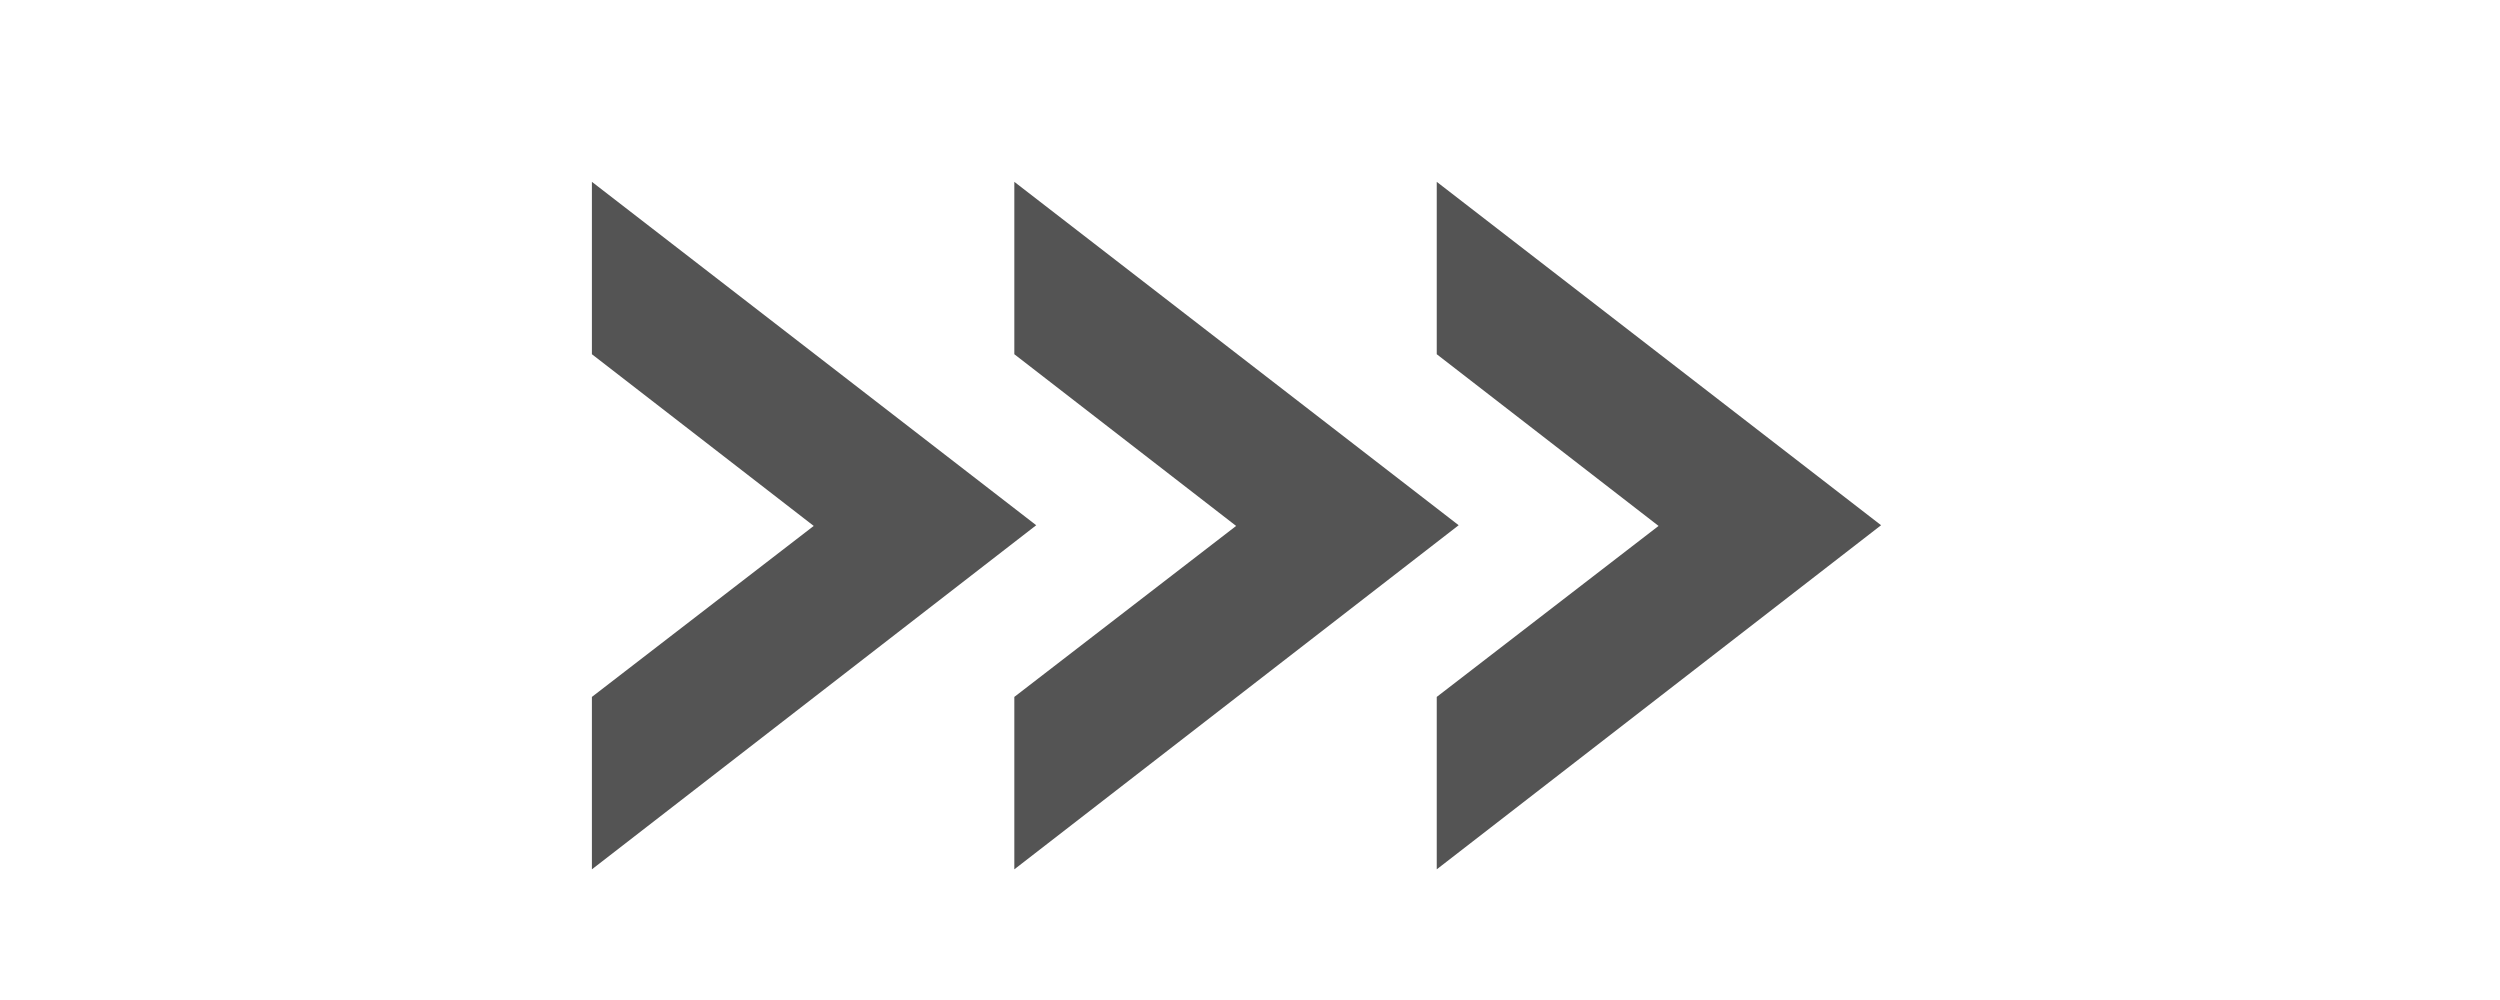 <?xml version="1.0" encoding="UTF-8"?>
<svg data-bbox="85.234 26.184 185.641 99" height="192" viewBox="0 0 360 144" width="480" xmlns="http://www.w3.org/2000/svg" data-type="color">
    <g>
        <defs>
            <clipPath id="cf64ec76-1602-4a96-b8a6-4534c5422894">
                <path d="M85 26.184h186v99H85Zm0 0"/>
            </clipPath>
        </defs>
        <g clip-path="url(#cf64ec76-1602-4a96-b8a6-4534c5422894)">
            <path d="M85.234 26.184v24.824l31.942 24.726-31.942 24.621v24.829l63.98-49.551Zm60.829 0v24.824l31.94 24.726-31.94 24.621v24.829l63.984-49.551Zm60.828 0v24.824l31.941 24.726-31.941 24.621v24.829l63.984-49.551Zm0 0" fill="#545454" data-color="1"/>
        </g>
    </g>
</svg>
